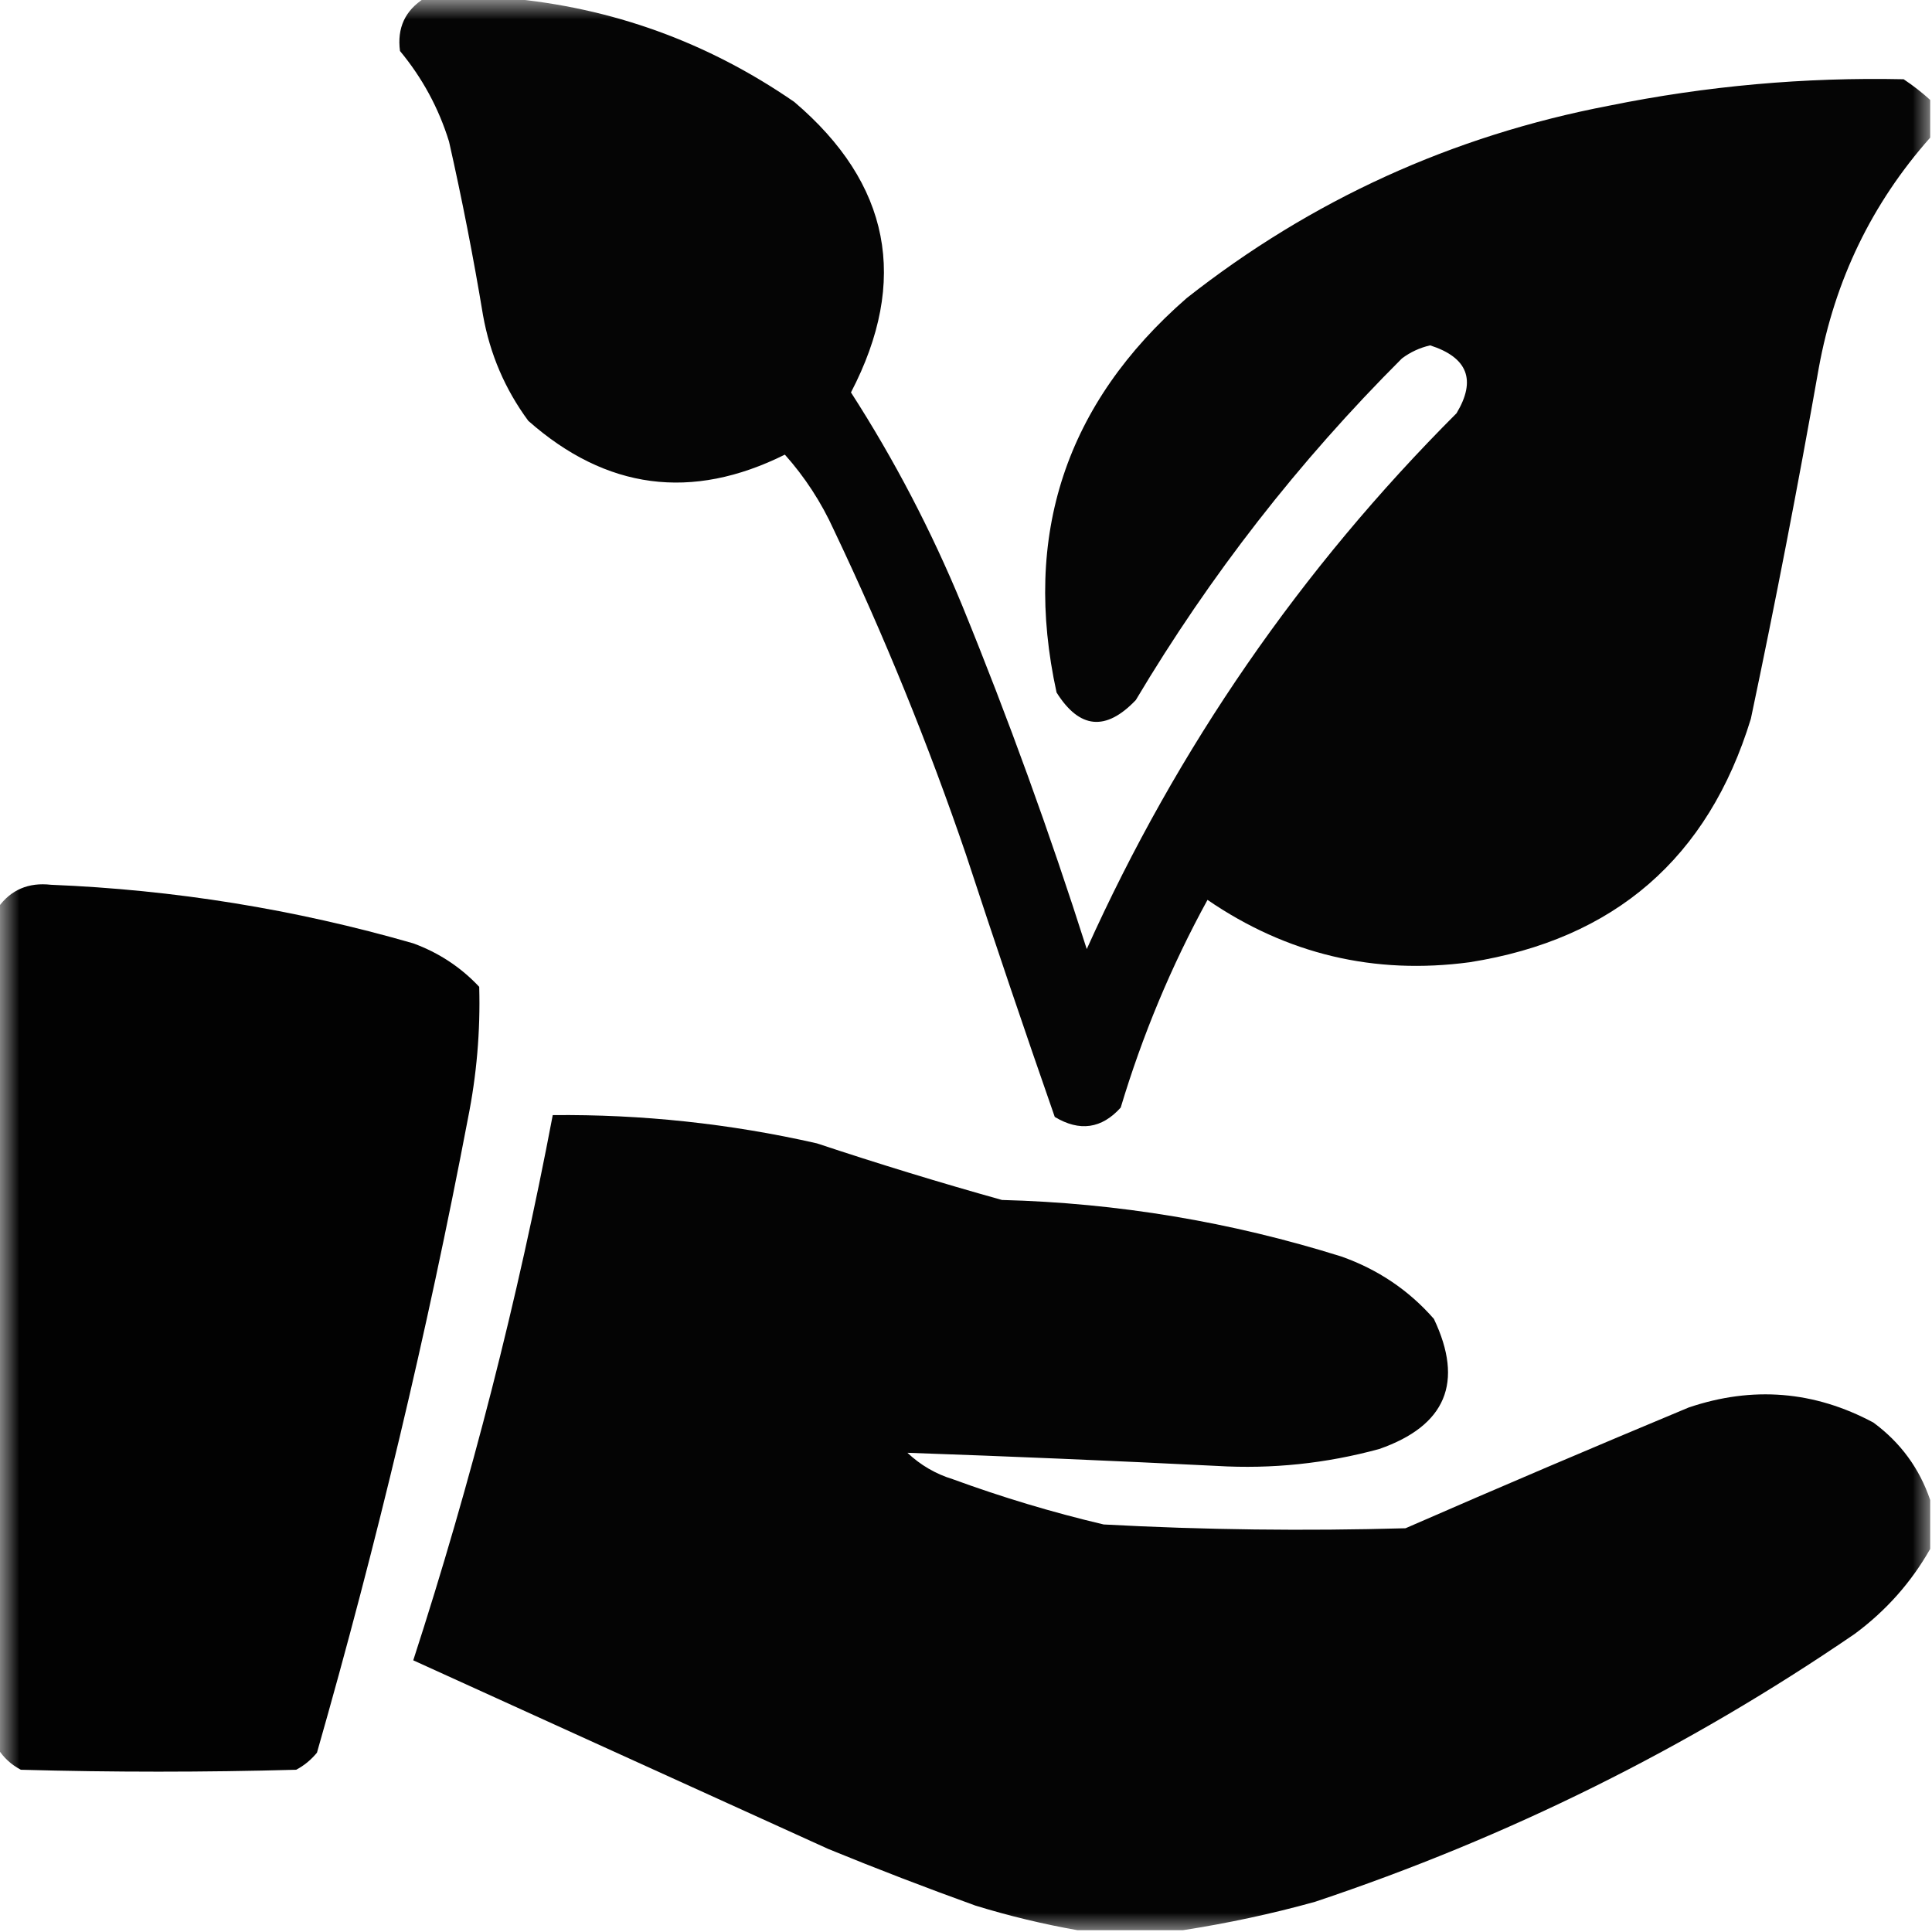 <?xml version="1.0" encoding="UTF-8"?>
<svg xmlns="http://www.w3.org/2000/svg" xmlns:xlink="http://www.w3.org/1999/xlink" width="50px" height="50px" viewBox="0 0 50 50" version="1.1">
<defs>
<filter id="alpha" filterUnits="objectBoundingBox" x="0%" y="0%" width="100%" height="100%">
  <feColorMatrix type="matrix" in="SourceGraphic" values="0 0 0 0 1 0 0 0 0 1 0 0 0 0 1 0 0 0 1 0"/>
</filter>
<mask id="mask0">
  <g filter="url(#alpha)">
<rect x="0" y="0" width="50" height="50" style="fill:rgb(0%,0%,0%);fill-opacity:0.98;stroke:none;"/>
  </g>
</mask>
<clipPath id="clip1">
  <rect x="0" y="0" width="50" height="50"/>
</clipPath>
<g id="surface5" clip-path="url(#clip1)">
<path style=" stroke:none;fill-rule:evenodd;fill:rgb(0%,0%,0%);fill-opacity:1;" d="M 10.984 -0.047 C 11.703 -0.047 12.418 -0.047 13.133 -0.047 C 15.84 0.195 18.312 1.09 20.555 2.637 C 23.039 4.75 23.531 7.258 22.023 10.156 C 23.145 11.898 24.105 13.738 24.902 15.672 C 26.094 18.59 27.168 21.555 28.125 24.562 C 30.473 19.348 33.664 14.727 37.695 10.695 C 38.211 9.836 37.984 9.25 37.012 8.938 C 36.742 9 36.5 9.113 36.281 9.277 C 33.609 11.945 31.316 14.891 29.395 18.117 C 28.621 18.93 27.938 18.867 27.344 17.922 C 26.453 13.848 27.578 10.445 30.711 7.715 C 33.941 5.172 37.586 3.512 41.648 2.734 C 44.164 2.223 46.703 1.996 49.266 2.051 C 49.512 2.215 49.738 2.391 49.953 2.586 C 49.953 2.914 49.953 3.238 49.953 3.562 C 48.445 5.262 47.484 7.25 47.07 9.523 C 46.535 12.559 45.949 15.586 45.312 18.602 C 44.207 22.211 41.781 24.309 38.039 24.902 C 35.566 25.234 33.305 24.695 31.25 23.289 C 30.312 25 29.566 26.793 29.004 28.664 C 28.512 29.211 27.941 29.293 27.297 28.906 C 26.512 26.656 25.746 24.391 25 22.117 C 24.023 19.254 22.883 16.453 21.582 13.719 C 21.254 12.996 20.828 12.344 20.312 11.766 C 17.902 12.965 15.688 12.672 13.672 10.891 C 13.07 10.074 12.68 9.164 12.5 8.156 C 12.25 6.648 11.957 5.152 11.621 3.664 C 11.352 2.793 10.926 2.012 10.352 1.32 C 10.273 0.723 10.484 0.27 10.984 -0.047 Z M 10.984 -0.047 "/>
</g>
<mask id="mask1">
  <g filter="url(#alpha)">
<rect x="0" y="0" width="50" height="50" style="fill:rgb(0%,0%,0%);fill-opacity:0.992;stroke:none;"/>
  </g>
</mask>
<clipPath id="clip2">
  <rect x="0" y="0" width="50" height="50"/>
</clipPath>
<g id="surface8" clip-path="url(#clip2)">
<path style=" stroke:none;fill-rule:evenodd;fill:rgb(0%,0%,0%);fill-opacity:1;" d="M -0.047 45.266 C -0.047 38.004 -0.047 30.746 -0.047 23.484 C 0.281 23.027 0.738 22.832 1.32 22.898 C 4.508 23.027 7.633 23.531 10.695 24.414 C 11.355 24.656 11.926 25.031 12.402 25.539 C 12.434 26.684 12.336 27.824 12.109 28.953 C 11.055 34.484 9.75 39.953 8.203 45.359 C 8.051 45.543 7.875 45.691 7.664 45.801 C 5.289 45.867 2.914 45.867 0.539 45.801 C 0.289 45.668 0.094 45.488 -0.047 45.266 Z M -0.047 45.266 "/>
</g>
<mask id="mask2">
  <g filter="url(#alpha)">
<rect x="0" y="0" width="50" height="50" style="fill:rgb(0%,0%,0%);fill-opacity:0.984;stroke:none;"/>
  </g>
</mask>
<clipPath id="clip3">
  <rect x="0" y="0" width="50" height="50"/>
</clipPath>
<g id="surface11" clip-path="url(#clip3)">
<path style=" stroke:none;fill-rule:evenodd;fill:rgb(0%,0%,0%);fill-opacity:1;" d="M 49.953 38.82 C 49.953 39.242 49.953 39.664 49.953 40.086 C 49.461 40.953 48.812 41.684 48 42.285 C 43.68 45.242 39.027 47.551 34.031 49.219 C 32.895 49.535 31.754 49.777 30.617 49.953 C 29.703 49.953 28.793 49.953 27.883 49.953 C 27 49.797 26.121 49.586 25.242 49.316 C 23.965 48.855 22.695 48.367 21.438 47.852 C 17.855 46.223 14.273 44.598 10.695 42.969 C 12.195 38.344 13.398 33.641 14.305 28.859 C 16.609 28.836 18.887 29.078 21.141 29.59 C 22.727 30.117 24.32 30.605 25.93 31.055 C 28.926 31.133 31.855 31.621 34.719 32.52 C 35.656 32.852 36.457 33.387 37.109 34.133 C 37.891 35.777 37.418 36.898 35.695 37.5 C 34.32 37.875 32.918 38.023 31.492 37.938 C 28.824 37.805 26.156 37.691 23.484 37.598 C 23.82 37.914 24.211 38.145 24.656 38.281 C 25.938 38.75 27.238 39.141 28.562 39.453 C 31.168 39.594 33.773 39.625 36.375 39.551 C 38.809 38.488 41.25 37.449 43.703 36.426 C 45.355 35.867 46.953 35.996 48.484 36.816 C 49.188 37.336 49.676 38.004 49.953 38.82 Z M 49.953 38.82 "/>
</g>
</defs>
<g id="surface1">
<use xlink:href="#surface5" mask="url(#mask0)"/>
<use xlink:href="#surface8" mask="url(#mask1)"/>
<use xlink:href="#surface11" mask="url(#mask2)"/>
</g>
</svg>
